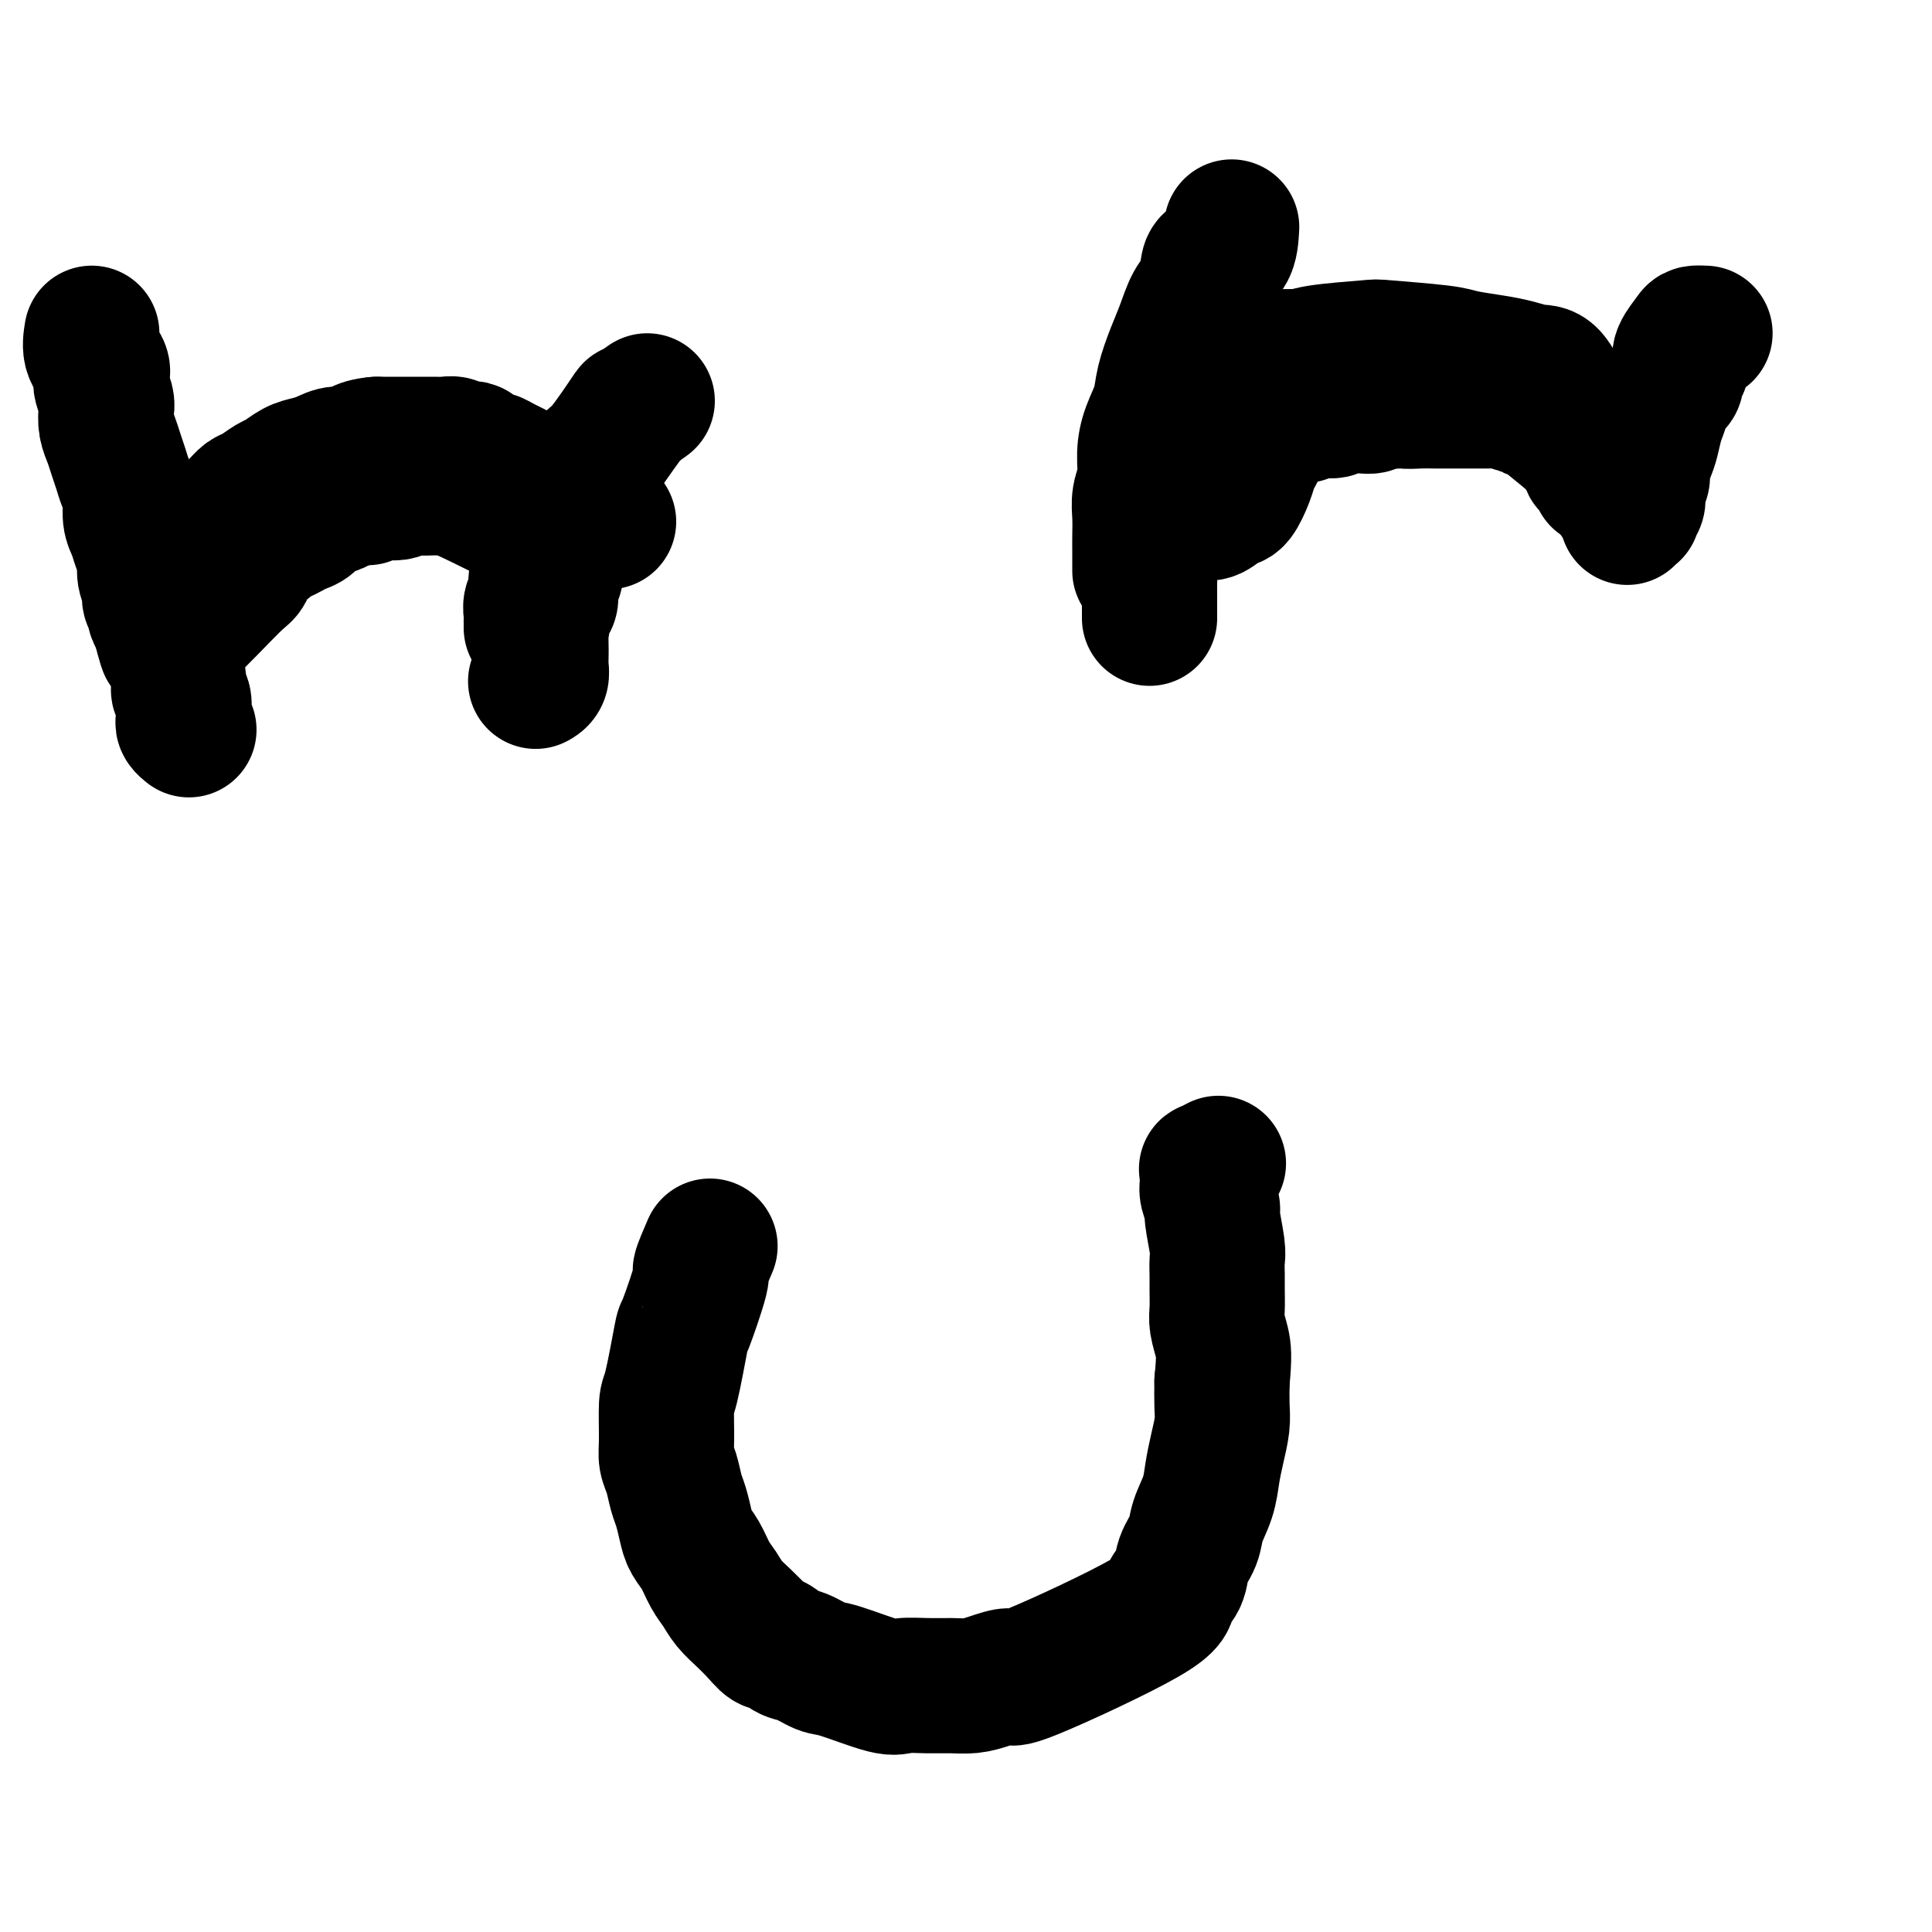 <svg viewBox='0 0 400 400' version='1.1' xmlns='http://www.w3.org/2000/svg' xmlns:xlink='http://www.w3.org/1999/xlink'><g fill='none' stroke='#000000' stroke-width='28' stroke-linecap='round' stroke-linejoin='round'><path d='M35,114c-0.310,-1.143 -0.619,-2.287 -1,-3c-0.381,-0.713 -0.832,-0.996 -1,-1c-0.168,-0.004 -0.051,0.272 0,0c0.051,-0.272 0.037,-1.092 0,0c-0.037,1.092 -0.097,4.097 0,7c0.097,2.903 0.351,5.705 1,8c0.649,2.295 1.694,4.085 2,5c0.306,0.915 -0.128,0.956 0,3c0.128,2.044 0.819,6.092 1,8c0.181,1.908 -0.147,1.677 0,2c0.147,0.323 0.771,1.200 1,2c0.229,0.800 0.065,1.525 0,2c-0.065,0.475 -0.031,0.702 0,1c0.031,0.298 0.060,0.668 0,1c-0.060,0.332 -0.208,0.628 0,1c0.208,0.372 0.774,0.821 1,1c0.226,0.179 0.113,0.090 0,0'/><path d='M36,131c0.328,0.536 0.655,1.073 3,-1c2.345,-2.073 6.707,-6.755 9,-9c2.293,-2.245 2.515,-2.055 3,-3c0.485,-0.945 1.232,-3.027 2,-4c0.768,-0.973 1.557,-0.838 2,-1c0.443,-0.162 0.542,-0.620 1,-1c0.458,-0.380 1.276,-0.683 2,-1c0.724,-0.317 1.352,-0.648 2,-1c0.648,-0.352 1.314,-0.724 2,-1c0.686,-0.276 1.391,-0.455 2,-1c0.609,-0.545 1.122,-1.455 2,-2c0.878,-0.545 2.121,-0.724 3,-1c0.879,-0.276 1.394,-0.650 2,-1c0.606,-0.350 1.303,-0.675 2,-1'/><path d='M73,103c3.711,-1.637 2.990,-0.228 3,0c0.010,0.228 0.751,-0.723 2,-1c1.249,-0.277 3.006,0.122 4,0c0.994,-0.122 1.225,-0.764 2,-1c0.775,-0.236 2.095,-0.064 3,0c0.905,0.064 1.396,0.021 2,0c0.604,-0.021 1.322,-0.021 2,0c0.678,0.021 1.315,0.062 2,0c0.685,-0.062 1.419,-0.228 2,0c0.581,0.228 1.010,0.849 1,1c-0.010,0.151 -0.457,-0.167 2,1c2.457,1.167 7.820,3.819 10,5c2.180,1.181 1.176,0.891 1,1c-0.176,0.109 0.475,0.617 1,1c0.525,0.383 0.924,0.642 1,1c0.076,0.358 -0.172,0.814 0,1c0.172,0.186 0.764,0.102 1,0c0.236,-0.102 0.116,-0.224 0,0c-0.116,0.224 -0.227,0.792 0,1c0.227,0.208 0.793,0.056 1,0c0.207,-0.056 0.055,-0.015 0,0c-0.055,0.015 -0.015,0.004 0,0c0.015,-0.004 0.004,-0.001 0,0c-0.004,0.001 -0.001,0.000 0,0c0.001,-0.000 0.001,-0.000 0,0'/><path d='M134,83c-1.288,0.930 -2.575,1.860 -3,2c-0.425,0.140 0.014,-0.510 -1,1c-1.014,1.510 -3.480,5.181 -5,7c-1.520,1.819 -2.095,1.785 -3,3c-0.905,1.215 -2.140,3.680 -3,5c-0.860,1.320 -1.345,1.496 -2,2c-0.655,0.504 -1.481,1.335 -2,2c-0.519,0.665 -0.732,1.164 -1,2c-0.268,0.836 -0.593,2.010 -1,3c-0.407,0.990 -0.898,1.798 -1,3c-0.102,1.202 0.183,2.798 0,4c-0.183,1.202 -0.834,2.009 -1,3c-0.166,0.991 0.152,2.164 0,3c-0.152,0.836 -0.773,1.333 -1,2c-0.227,0.667 -0.061,1.503 0,2c0.061,0.497 0.016,0.655 0,1c-0.016,0.345 -0.004,0.876 0,1c0.004,0.124 0.001,-0.159 0,0c-0.001,0.159 -0.000,0.760 0,1c0.000,0.240 0.000,0.120 0,0'/><path d='M245,90c-1.146,-0.273 -2.292,-0.546 -3,0c-0.708,0.546 -0.978,1.910 -1,3c-0.022,1.090 0.205,1.905 0,3c-0.205,1.095 -0.843,2.472 -1,4c-0.157,1.528 0.168,3.209 0,4c-0.168,0.791 -0.830,0.691 -1,1c-0.170,0.309 0.151,1.027 0,3c-0.151,1.973 -0.772,5.201 -1,7c-0.228,1.799 -0.061,2.170 0,3c0.061,0.830 0.016,2.120 0,3c-0.016,0.880 -0.004,1.350 0,2c0.004,0.650 0.001,1.481 0,2c-0.001,0.519 -0.000,0.728 0,1c0.000,0.272 0.000,0.609 0,1c-0.000,0.391 -0.000,0.836 0,1c0.000,0.164 0.000,0.047 0,0c-0.000,-0.047 -0.000,-0.023 0,0'/><path d='M247,106c0.697,-0.060 1.395,-0.120 2,0c0.605,0.120 1.118,0.418 2,0c0.882,-0.418 2.134,-1.554 3,-2c0.866,-0.446 1.345,-0.202 2,-1c0.655,-0.798 1.485,-2.637 2,-4c0.515,-1.363 0.715,-2.248 1,-3c0.285,-0.752 0.656,-1.371 1,-2c0.344,-0.629 0.662,-1.269 1,-2c0.338,-0.731 0.694,-1.554 1,-2c0.306,-0.446 0.560,-0.516 1,-1c0.440,-0.484 1.067,-1.383 2,-2c0.933,-0.617 2.174,-0.954 3,-1c0.826,-0.046 1.237,0.198 2,0c0.763,-0.198 1.877,-0.838 3,-1c1.123,-0.162 2.255,0.154 3,0c0.745,-0.154 1.102,-0.777 2,-1c0.898,-0.223 2.338,-0.046 3,0c0.662,0.046 0.548,-0.040 1,0c0.452,0.040 1.472,0.207 2,0c0.528,-0.207 0.565,-0.786 1,-1c0.435,-0.214 1.267,-0.061 2,0c0.733,0.061 1.366,0.031 2,0'/><path d='M289,83c4.020,-0.619 2.071,-0.166 2,0c-0.071,0.166 1.737,0.044 3,0c1.263,-0.044 1.983,-0.012 3,0c1.017,0.012 2.332,0.003 3,0c0.668,-0.003 0.690,-0.001 2,0c1.310,0.001 3.908,-0.001 5,0c1.092,0.001 0.678,0.004 1,0c0.322,-0.004 1.380,-0.017 2,0c0.620,0.017 0.803,0.063 1,0c0.197,-0.063 0.409,-0.237 1,0c0.591,0.237 1.562,0.884 2,1c0.438,0.116 0.344,-0.299 1,0c0.656,0.299 2.063,1.313 2,1c-0.063,-0.313 -1.598,-1.951 1,0c2.598,1.951 9.327,7.492 12,10c2.673,2.508 1.290,1.981 1,2c-0.290,0.019 0.515,0.582 1,1c0.485,0.418 0.652,0.690 1,1c0.348,0.310 0.877,0.658 1,1c0.123,0.342 -0.159,0.679 0,1c0.159,0.321 0.761,0.625 1,1c0.239,0.375 0.116,0.822 0,1c-0.116,0.178 -0.223,0.086 0,0c0.223,-0.086 0.778,-0.168 1,0c0.222,0.168 0.111,0.584 0,1'/><path d='M336,104c2.939,2.652 0.788,-0.217 0,-1c-0.788,-0.783 -0.212,0.520 0,1c0.212,0.480 0.061,0.137 0,0c-0.061,-0.137 -0.030,-0.069 0,0'/><path d='M353,69c-0.792,-0.037 -1.584,-0.073 -2,0c-0.416,0.073 -0.455,0.256 -1,1c-0.545,0.744 -1.595,2.048 -2,3c-0.405,0.952 -0.164,1.550 0,2c0.164,0.450 0.251,0.751 0,1c-0.251,0.249 -0.842,0.447 -1,1c-0.158,0.553 0.116,1.460 0,2c-0.116,0.540 -0.623,0.713 -1,1c-0.377,0.287 -0.626,0.688 -1,1c-0.374,0.312 -0.873,0.533 -1,1c-0.127,0.467 0.120,1.178 0,2c-0.120,0.822 -0.605,1.753 -1,3c-0.395,1.247 -0.698,2.810 -1,4c-0.302,1.190 -0.603,2.005 -1,3c-0.397,0.995 -0.890,2.168 -1,3c-0.110,0.832 0.163,1.322 0,2c-0.163,0.678 -0.762,1.545 -1,2c-0.238,0.455 -0.115,0.499 0,1c0.115,0.501 0.223,1.458 0,2c-0.223,0.542 -0.778,0.667 -1,1c-0.222,0.333 -0.112,0.874 0,1c0.112,0.126 0.226,-0.162 0,0c-0.226,0.162 -0.792,0.774 -1,1c-0.208,0.226 -0.060,0.064 0,0c0.060,-0.064 0.030,-0.032 0,0'/><path d='M147,258c-0.932,2.156 -1.864,4.312 -2,5c-0.136,0.688 0.524,-0.091 0,2c-0.524,2.091 -2.231,7.052 -3,9c-0.769,1.948 -0.599,0.881 -1,3c-0.401,2.119 -1.372,7.423 -2,10c-0.628,2.577 -0.911,2.427 -1,4c-0.089,1.573 0.018,4.871 0,7c-0.018,2.129 -0.159,3.091 0,4c0.159,0.909 0.619,1.766 1,3c0.381,1.234 0.682,2.846 1,4c0.318,1.154 0.651,1.849 1,3c0.349,1.151 0.712,2.758 1,4c0.288,1.242 0.499,2.117 1,3c0.501,0.883 1.292,1.772 2,3c0.708,1.228 1.333,2.793 2,4c0.667,1.207 1.375,2.055 2,3c0.625,0.945 1.168,1.985 2,3c0.832,1.015 1.952,2.004 3,3c1.048,0.996 2.024,1.998 3,3'/><path d='M157,338c2.697,3.279 2.438,1.975 3,2c0.562,0.025 1.943,1.377 3,2c1.057,0.623 1.789,0.517 3,1c1.211,0.483 2.899,1.555 4,2c1.101,0.445 1.613,0.263 4,1c2.387,0.737 6.648,2.394 9,3c2.352,0.606 2.795,0.160 4,0c1.205,-0.160 3.172,-0.034 5,0c1.828,0.034 3.516,-0.023 5,0c1.484,0.023 2.763,0.127 4,0c1.237,-0.127 2.431,-0.484 4,-1c1.569,-0.516 3.513,-1.190 4,-1c0.487,0.190 -0.484,1.244 5,-1c5.484,-2.244 17.424,-7.787 23,-11c5.576,-3.213 4.788,-4.098 5,-5c0.212,-0.902 1.422,-1.822 2,-3c0.578,-1.178 0.522,-2.614 1,-4c0.478,-1.386 1.490,-2.722 2,-4c0.510,-1.278 0.519,-2.498 1,-4c0.481,-1.502 1.435,-3.285 2,-5c0.565,-1.715 0.740,-3.360 1,-5c0.260,-1.640 0.606,-3.275 1,-5c0.394,-1.725 0.837,-3.541 1,-5c0.163,-1.459 0.047,-2.560 0,-4c-0.047,-1.440 -0.023,-3.220 0,-5'/><path d='M253,286c0.525,-5.316 0.337,-6.606 0,-8c-0.337,-1.394 -0.823,-2.891 -1,-4c-0.177,-1.109 -0.046,-1.830 0,-3c0.046,-1.170 0.008,-2.790 0,-4c-0.008,-1.210 0.013,-2.010 0,-3c-0.013,-0.990 -0.060,-2.170 0,-3c0.060,-0.830 0.226,-1.310 0,-3c-0.226,-1.690 -0.845,-4.589 -1,-6c-0.155,-1.411 0.155,-1.335 0,-2c-0.155,-0.665 -0.776,-2.072 -1,-3c-0.224,-0.928 -0.053,-1.377 0,-2c0.053,-0.623 -0.013,-1.421 0,-2c0.013,-0.579 0.107,-0.939 0,-1c-0.107,-0.061 -0.413,0.176 0,0c0.413,-0.176 1.547,-0.765 2,-1c0.453,-0.235 0.227,-0.118 0,0'/><path d='M131,85c-2.016,2.796 -4.033,5.591 -5,7c-0.967,1.409 -0.885,1.431 -2,4c-1.115,2.569 -3.427,7.684 -5,11c-1.573,3.316 -2.407,4.832 -3,6c-0.593,1.168 -0.946,1.986 -1,3c-0.054,1.014 0.192,2.223 0,3c-0.192,0.777 -0.822,1.123 -1,2c-0.178,0.877 0.096,2.284 0,3c-0.096,0.716 -0.562,0.741 -1,2c-0.438,1.259 -0.850,3.751 -1,5c-0.150,1.249 -0.039,1.255 0,2c0.039,0.745 0.007,2.228 0,3c-0.007,0.772 0.012,0.834 0,1c-0.012,0.166 -0.056,0.437 0,1c0.056,0.563 0.211,1.419 0,2c-0.211,0.581 -0.789,0.888 -1,1c-0.211,0.112 -0.057,0.030 0,0c0.057,-0.030 0.016,-0.009 0,0c-0.016,0.009 -0.008,0.004 0,0'/><path d='M126,108c-1.027,0.233 -2.054,0.466 -3,0c-0.946,-0.466 -1.812,-1.631 -2,-2c-0.188,-0.369 0.302,0.060 0,0c-0.302,-0.060 -1.394,-0.607 -2,-1c-0.606,-0.393 -0.725,-0.630 -1,-1c-0.275,-0.370 -0.708,-0.873 -1,-1c-0.292,-0.127 -0.445,0.121 -1,0c-0.555,-0.121 -1.514,-0.610 -2,-1c-0.486,-0.390 -0.500,-0.682 -1,-1c-0.500,-0.318 -1.484,-0.662 -2,-1c-0.516,-0.338 -0.562,-0.669 -1,-1c-0.438,-0.331 -1.268,-0.662 -2,-1c-0.732,-0.338 -1.366,-0.682 -2,-1c-0.634,-0.318 -1.269,-0.611 -2,-1c-0.731,-0.389 -1.557,-0.875 -2,-1c-0.443,-0.125 -0.504,0.111 -1,0c-0.496,-0.111 -1.427,-0.569 -2,-1c-0.573,-0.431 -0.787,-0.833 -1,-1c-0.213,-0.167 -0.426,-0.097 -1,0c-0.574,0.097 -1.508,0.222 -2,0c-0.492,-0.222 -0.544,-0.792 -1,-1c-0.456,-0.208 -1.318,-0.056 -2,0c-0.682,0.056 -1.183,0.015 -2,0c-0.817,-0.015 -1.951,-0.004 -3,0c-1.049,0.004 -2.013,0.001 -3,0c-0.987,-0.001 -1.996,-0.000 -3,0c-1.004,0.000 -2.002,0.000 -3,0'/><path d='M78,92c-4.083,0.311 -4.290,1.588 -5,2c-0.710,0.412 -1.923,-0.040 -3,0c-1.077,0.040 -2.017,0.573 -3,1c-0.983,0.427 -2.010,0.748 -3,1c-0.990,0.252 -1.942,0.434 -3,1c-1.058,0.566 -2.222,1.515 -3,2c-0.778,0.485 -1.172,0.504 -2,1c-0.828,0.496 -2.092,1.468 -3,2c-0.908,0.532 -1.462,0.622 -2,1c-0.538,0.378 -1.060,1.042 -2,2c-0.940,0.958 -2.298,2.209 -3,3c-0.702,0.791 -0.749,1.124 -1,2c-0.251,0.876 -0.706,2.297 -1,3c-0.294,0.703 -0.425,0.689 -1,2c-0.575,1.311 -1.593,3.946 -2,5c-0.407,1.054 -0.204,0.527 0,0'/><path d='M19,69c-0.224,1.401 -0.449,2.802 0,4c0.449,1.198 1.570,2.193 2,3c0.430,0.807 0.167,1.427 0,2c-0.167,0.573 -0.238,1.101 0,2c0.238,0.899 0.785,2.169 1,3c0.215,0.831 0.099,1.223 0,2c-0.099,0.777 -0.182,1.941 0,3c0.182,1.059 0.627,2.015 1,3c0.373,0.985 0.673,2.000 1,3c0.327,1.000 0.679,1.986 1,3c0.321,1.014 0.611,2.056 1,3c0.389,0.944 0.879,1.789 1,3c0.121,1.211 -0.126,2.788 0,4c0.126,1.212 0.626,2.058 1,3c0.374,0.942 0.621,1.981 1,3c0.379,1.019 0.890,2.017 1,3c0.110,0.983 -0.182,1.950 0,3c0.182,1.050 0.837,2.184 1,3c0.163,0.816 -0.166,1.315 0,2c0.166,0.685 0.828,1.555 1,2c0.172,0.445 -0.146,0.466 0,1c0.146,0.534 0.756,1.581 1,2c0.244,0.419 0.122,0.209 0,0'/><path d='M33,129c2.400,9.556 1.400,3.444 1,1c-0.400,-2.444 -0.200,-1.222 0,0'/><path d='M255,47c-0.109,1.919 -0.217,3.838 -1,5c-0.783,1.162 -2.240,1.566 -3,2c-0.760,0.434 -0.822,0.897 -1,2c-0.178,1.103 -0.471,2.846 -1,4c-0.529,1.154 -1.292,1.718 -2,3c-0.708,1.282 -1.359,3.283 -2,5c-0.641,1.717 -1.272,3.150 -2,5c-0.728,1.850 -1.553,4.115 -2,6c-0.447,1.885 -0.516,3.389 -1,5c-0.484,1.611 -1.384,3.329 -2,5c-0.616,1.671 -0.950,3.293 -1,5c-0.050,1.707 0.183,3.497 0,5c-0.183,1.503 -0.781,2.720 -1,4c-0.219,1.280 -0.059,2.624 0,4c0.059,1.376 0.016,2.786 0,4c-0.016,1.214 -0.004,2.233 0,3c0.004,0.767 0.001,1.284 0,2c-0.001,0.716 -0.000,1.633 0,2c0.000,0.367 0.000,0.183 0,0'/><path d='M248,78c2.752,-0.293 5.504,-0.585 7,-1c1.496,-0.415 1.737,-0.951 2,-1c0.263,-0.049 0.548,0.390 2,0c1.452,-0.390 4.071,-1.608 6,-2c1.929,-0.392 3.167,0.041 4,0c0.833,-0.041 1.259,-0.558 4,-1c2.741,-0.442 7.797,-0.809 10,-1c2.203,-0.191 1.555,-0.206 4,0c2.445,0.206 7.985,0.634 11,1c3.015,0.366 3.507,0.672 5,1c1.493,0.328 3.989,0.679 6,1c2.011,0.321 3.537,0.613 5,1c1.463,0.387 2.864,0.867 4,1c1.136,0.133 2.006,-0.083 3,1c0.994,1.083 2.112,3.466 3,5c0.888,1.534 1.547,2.221 2,3c0.453,0.779 0.701,1.651 1,3c0.299,1.349 0.650,3.174 1,5'/><path d='M328,94c1.265,2.900 0.927,2.150 1,2c0.073,-0.150 0.556,0.300 1,1c0.444,0.700 0.850,1.650 1,2c0.150,0.350 0.043,0.100 0,0c-0.043,-0.100 -0.021,-0.050 0,0'/></g>
</svg>